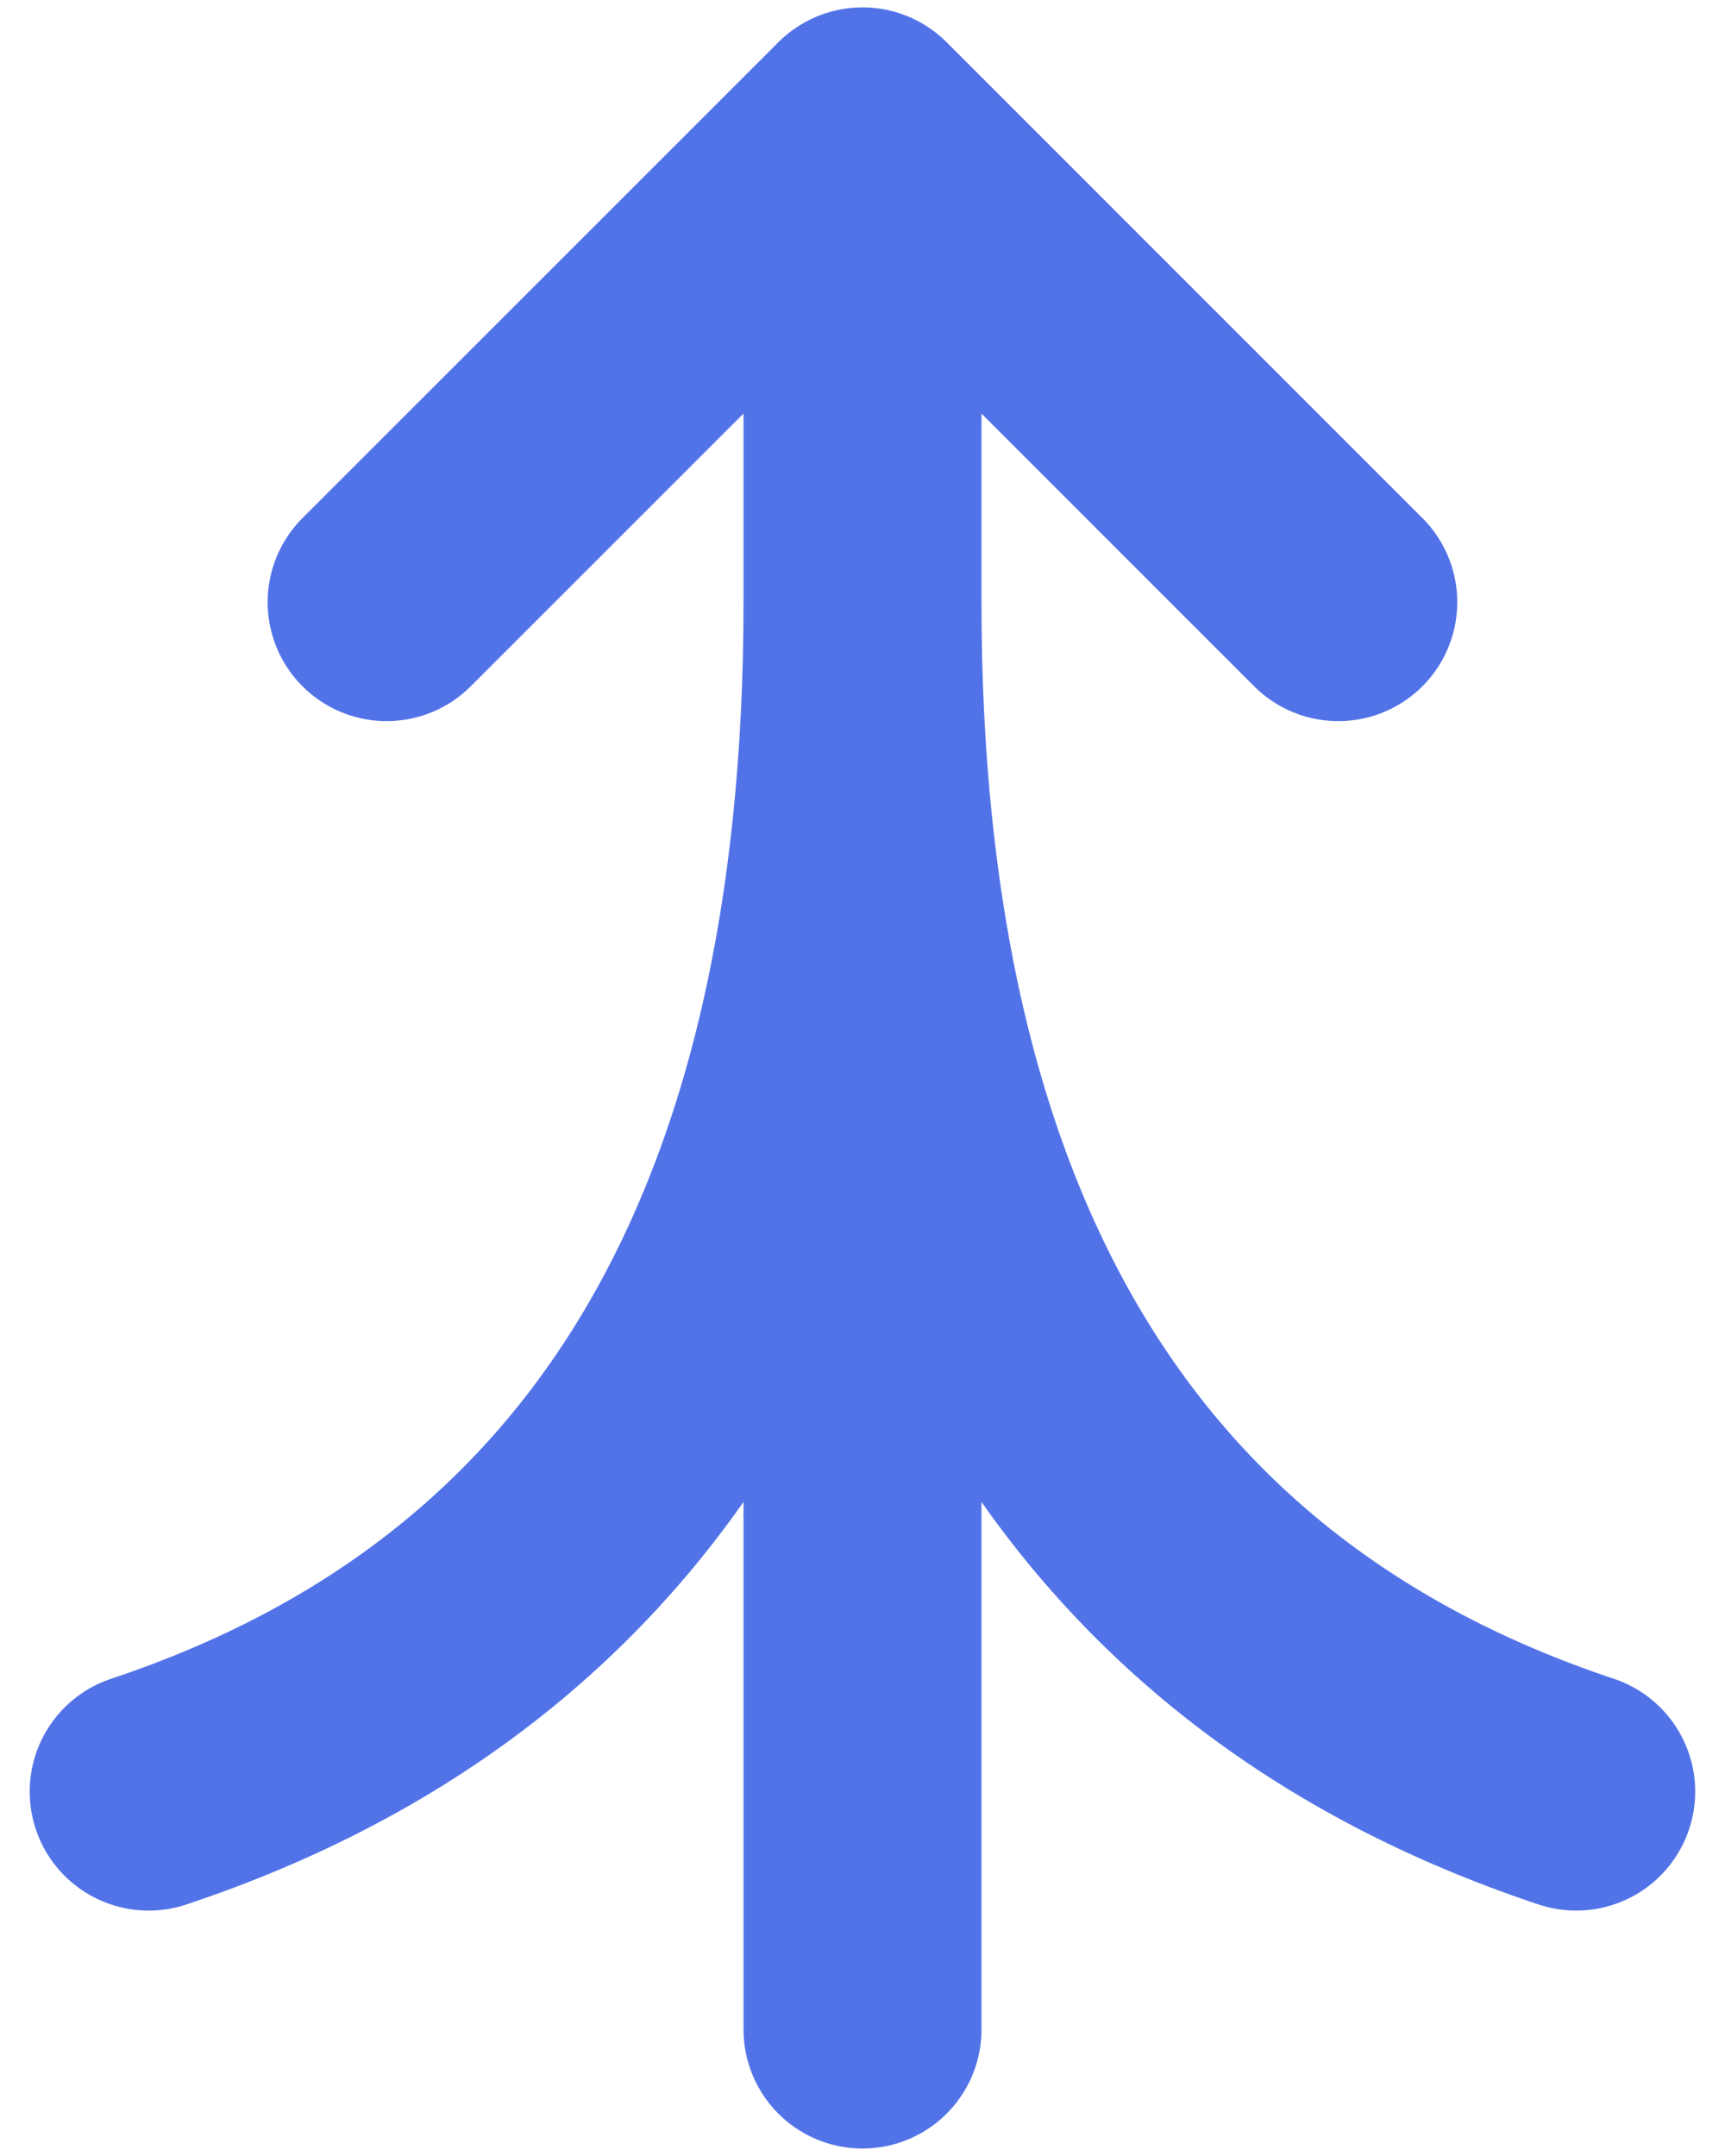 <svg width="16" height="20" viewBox="0 0 16 20" fill="none" xmlns="http://www.w3.org/2000/svg">
<path d="M12.413 5.586L8 1.172M8 1.172L3.586 5.586M8 1.172V18.827M14.62 16.62C10.207 15.149 8 11.47 8 5.586C8 11.47 5.793 15.149 1.379 16.62" stroke="#5273E8" stroke-width="2.207" stroke-linecap="round" stroke-linejoin="round"/>
</svg>
